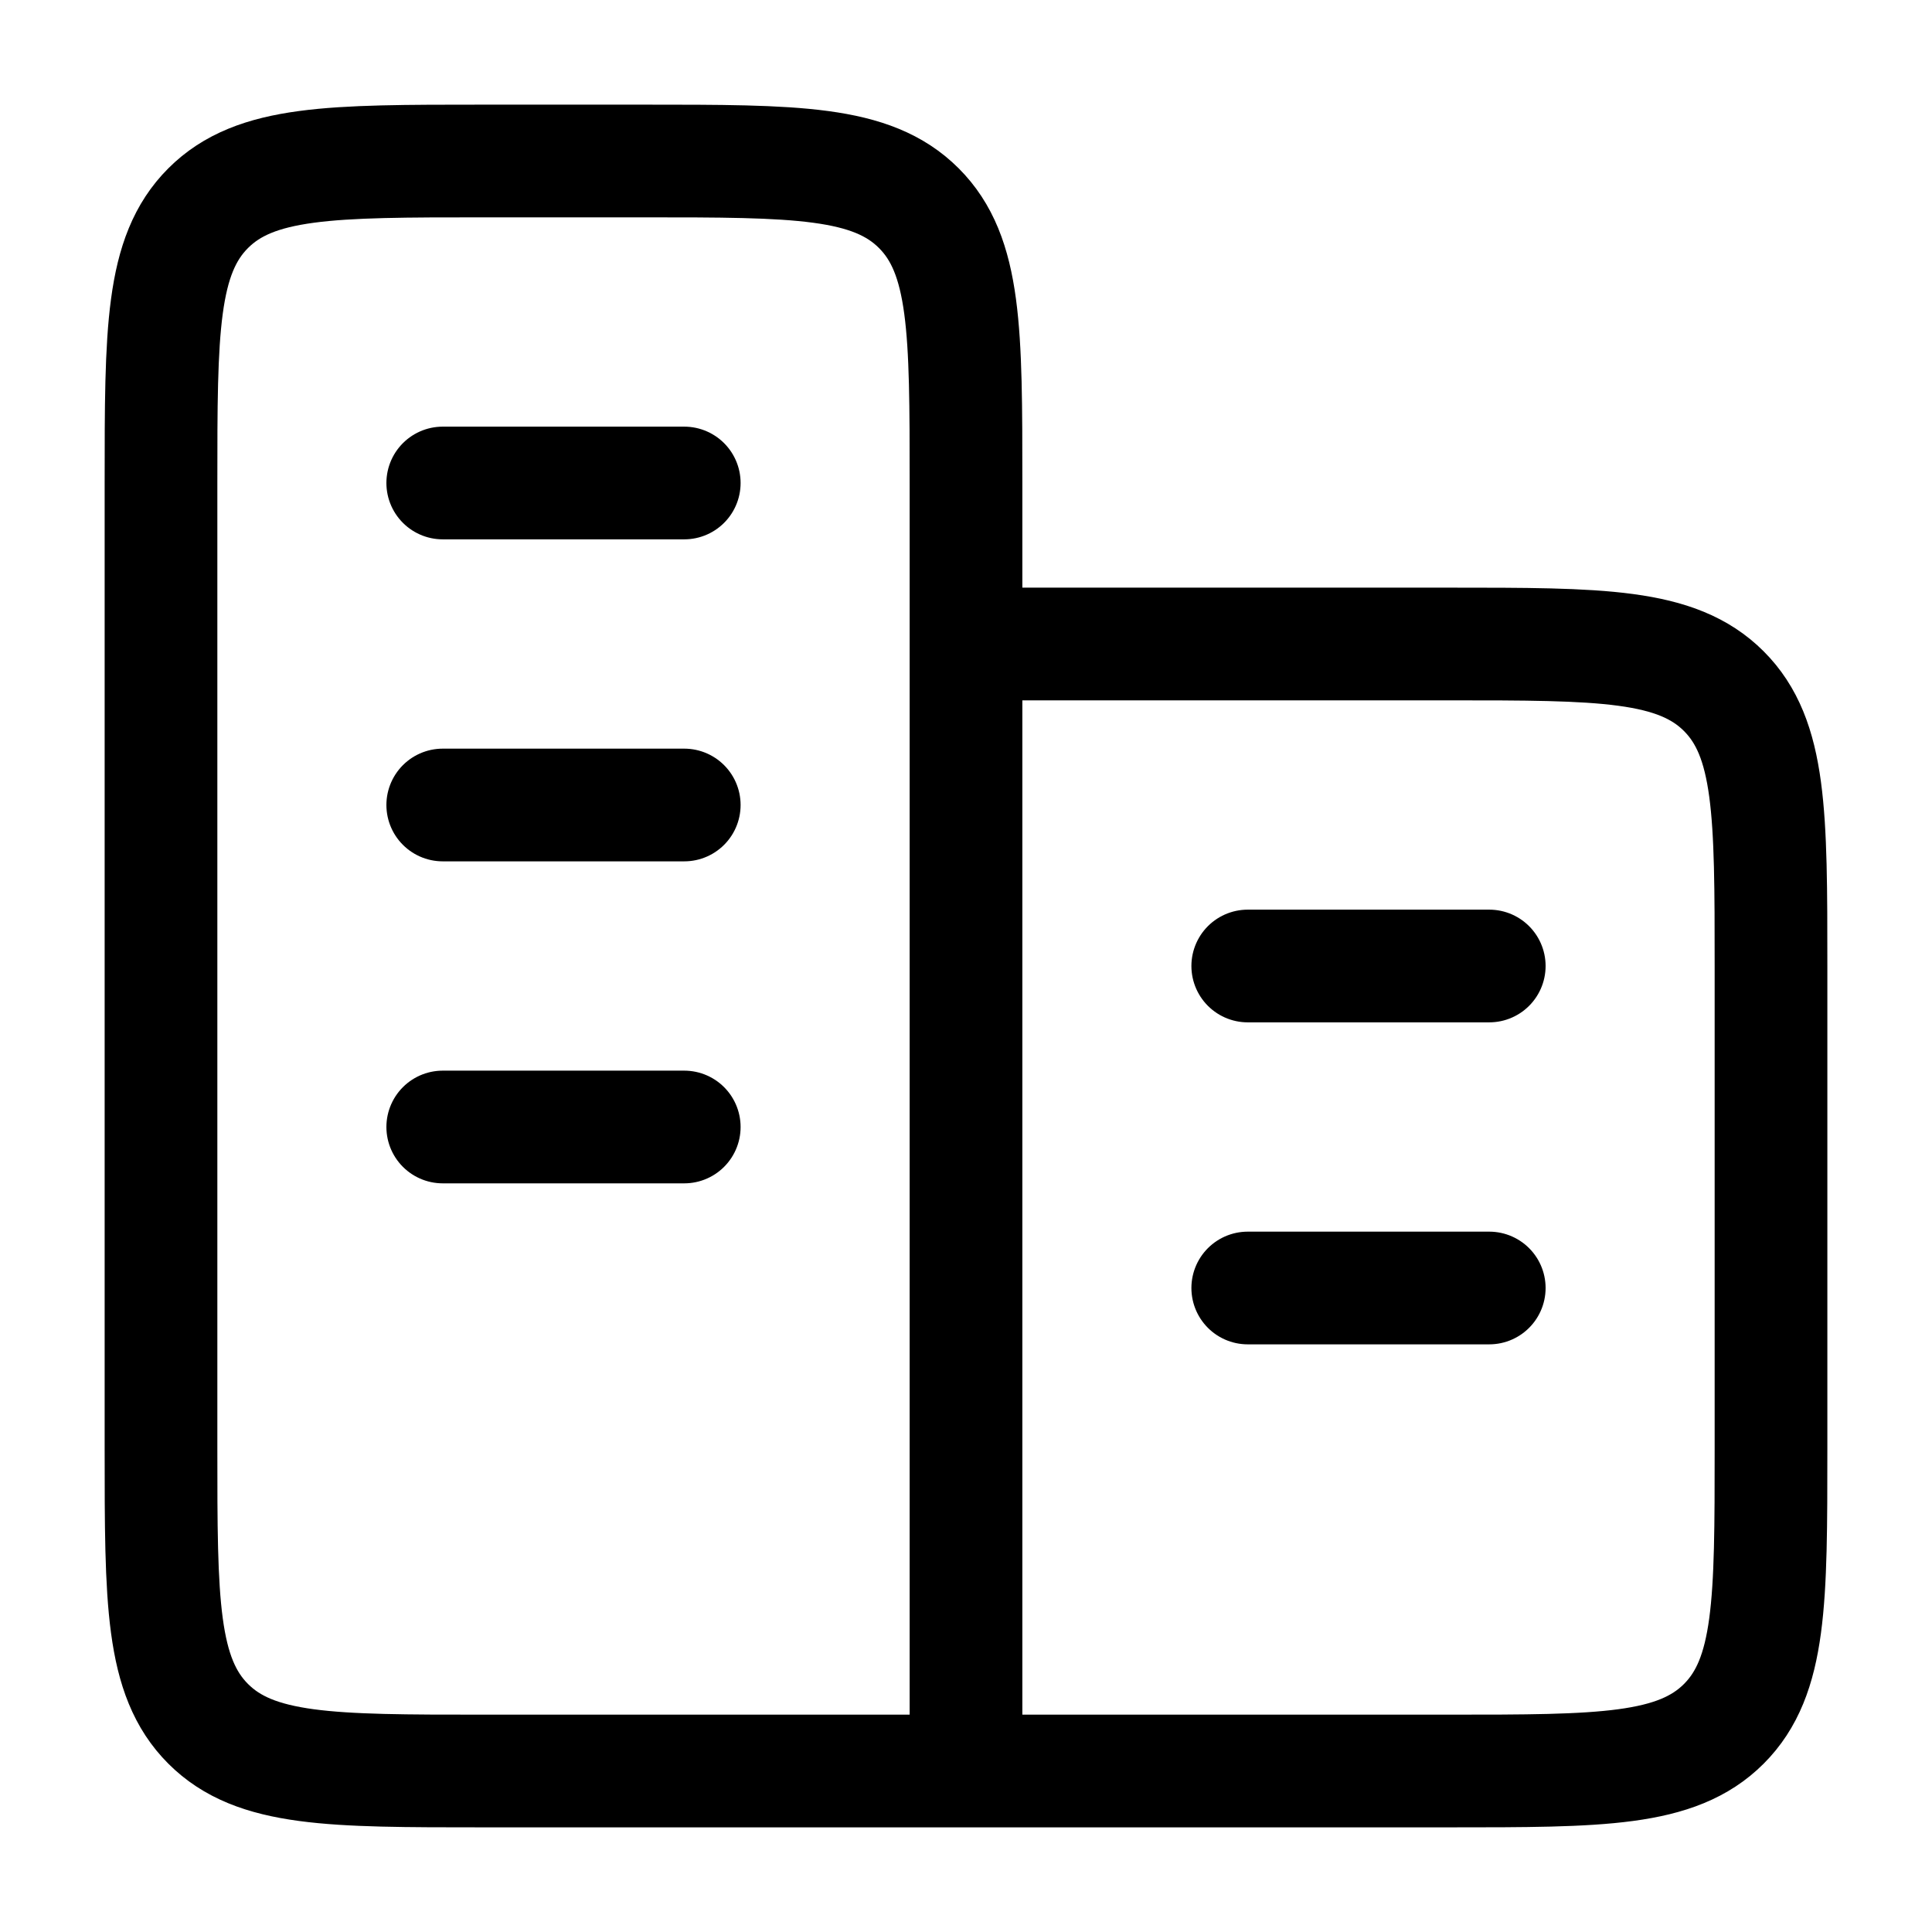 <svg xmlns="http://www.w3.org/2000/svg" width="96" height="96" viewBox="0 0 24 24"><path fill="none" stroke="#000" stroke-linecap="round" stroke-linejoin="round" stroke-width="1.4" d="M12 22V6c0-1.886 0-2.828-.586-3.414S9.886 2 8 2H6c-1.886 0-2.828 0-3.414.586S2 4.114 2 6v12c0 1.886 0 2.828.586 3.414S4.114 22 6 22zm0 0h6c1.886 0 2.828 0 3.414-.586S22 19.886 22 18v-6c0-1.886 0-2.828-.586-3.414S19.886 8 18 8h-6m6.5 8h-3m3-4h-3m-7 2h-3m3-4h-3m3-4h-3"/></svg>